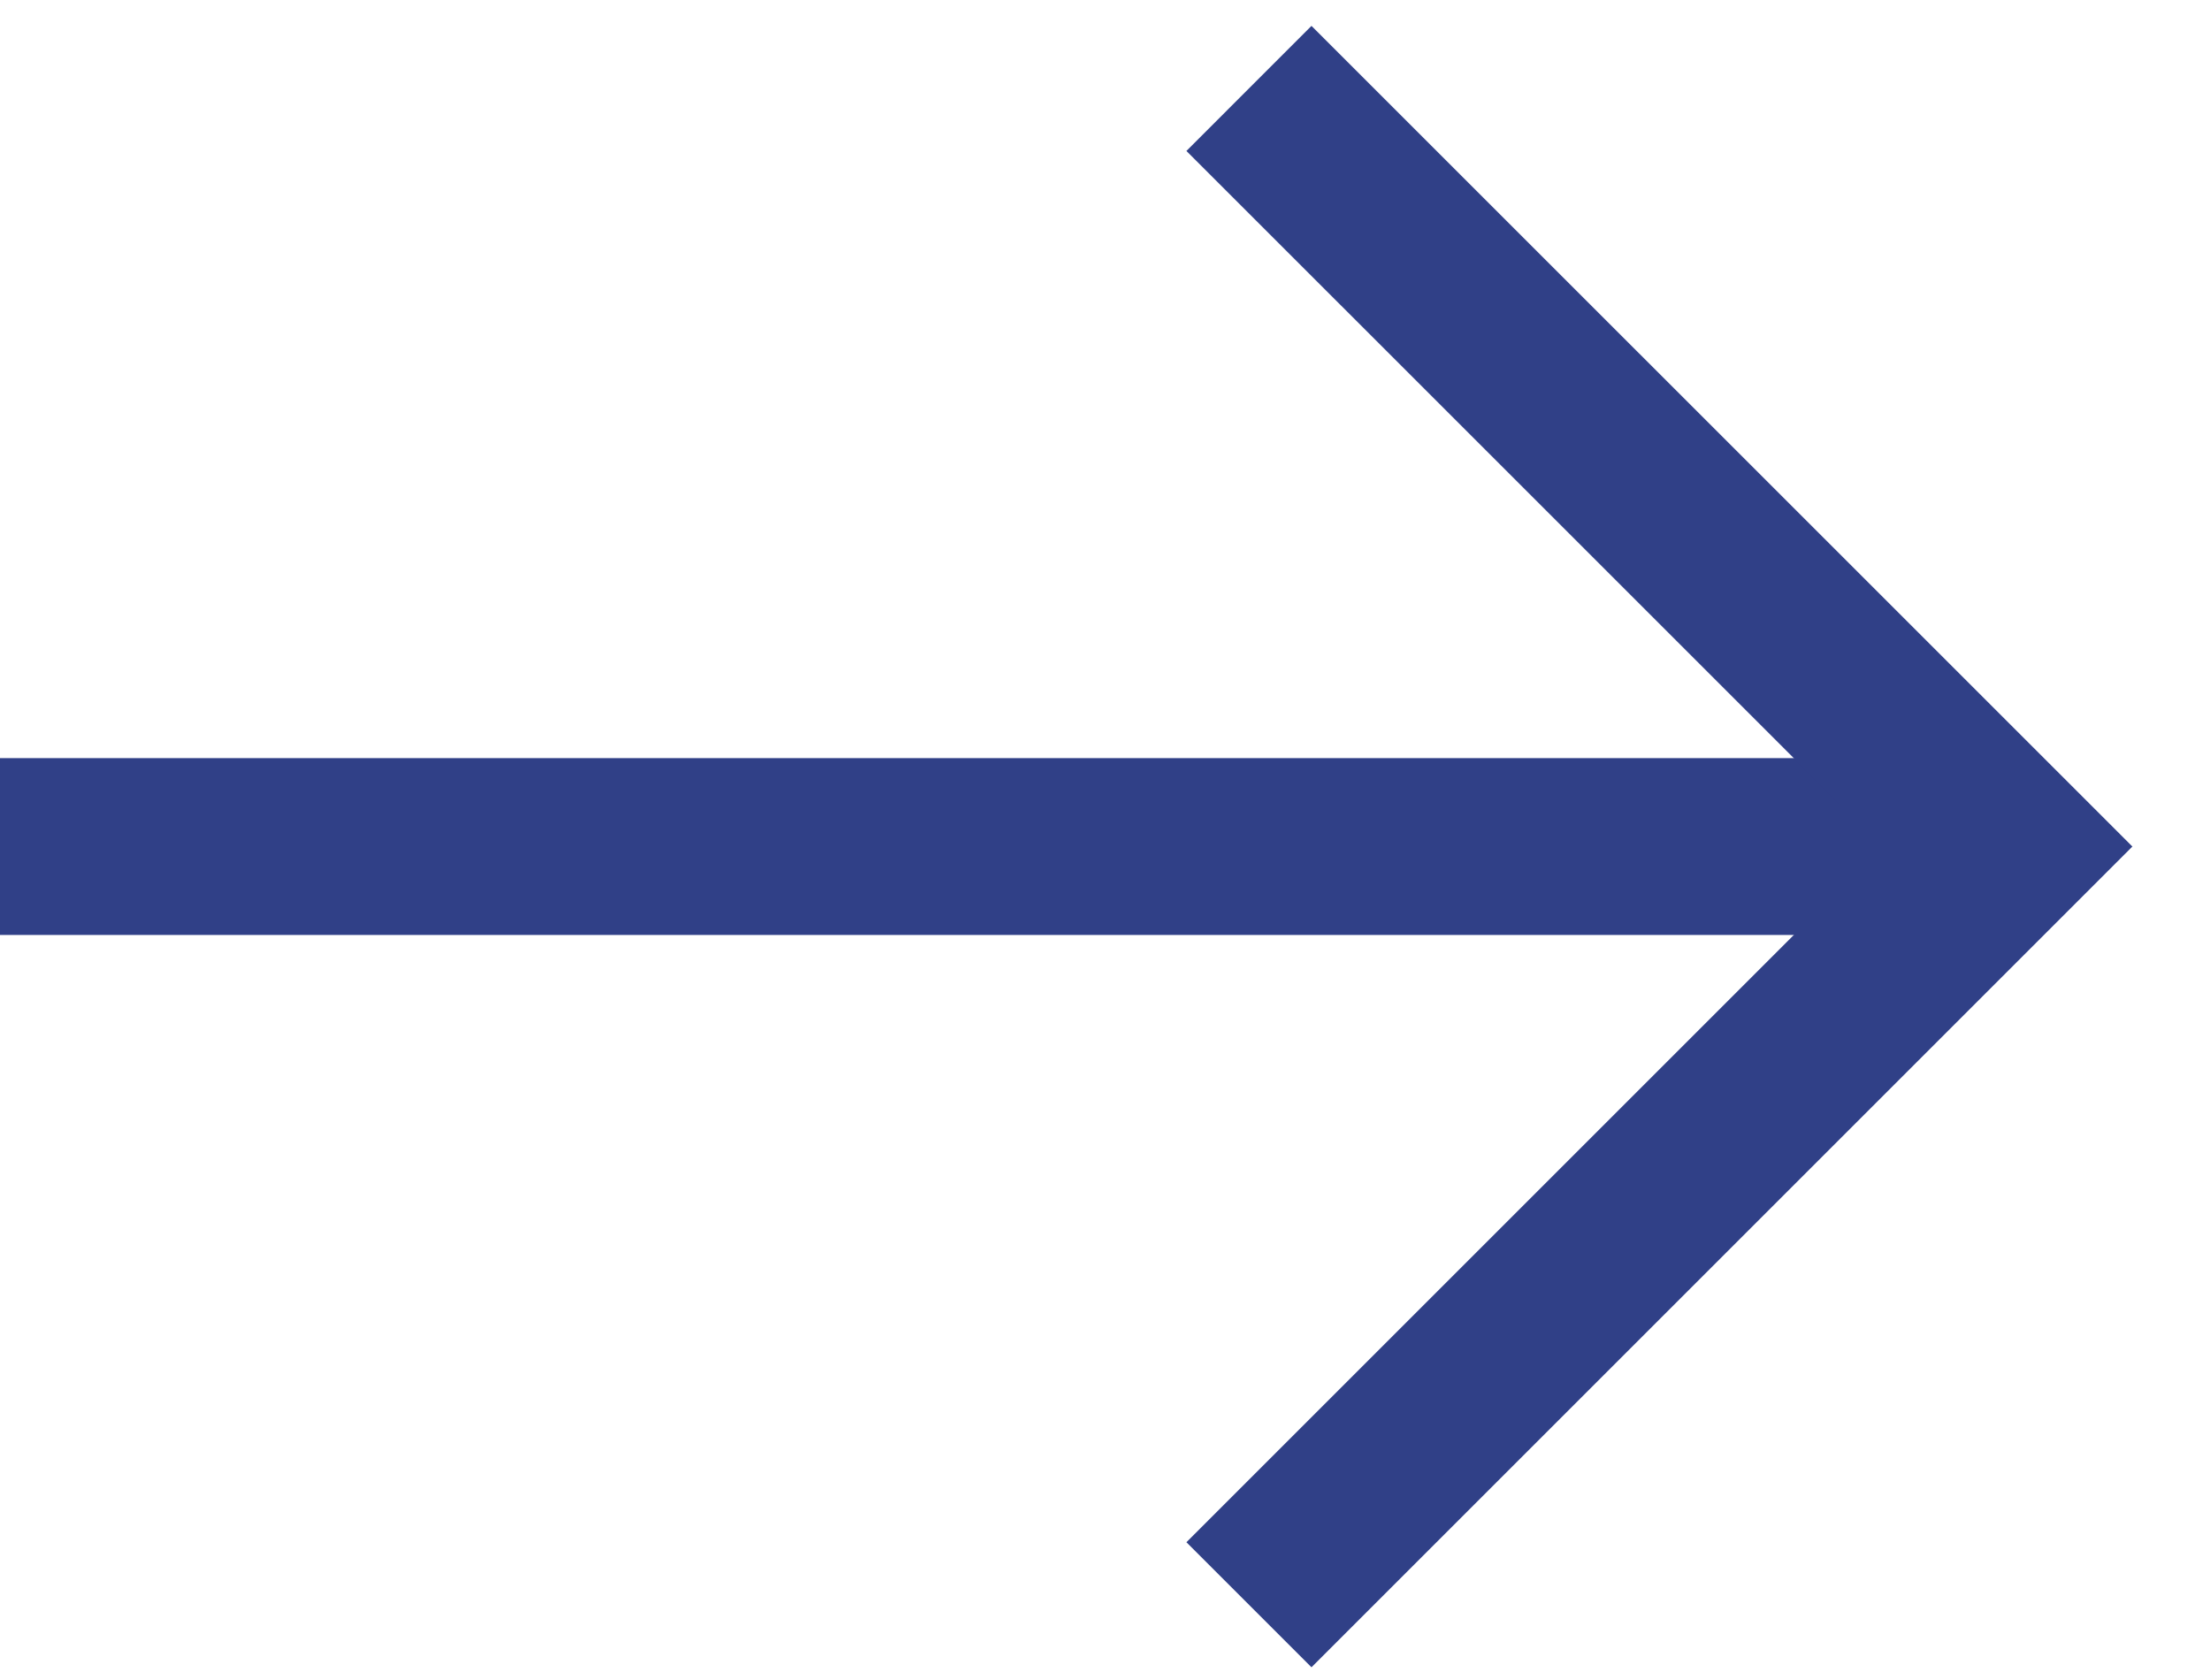 <svg width="25" height="19" viewBox="0 0 25 19" fill="none" xmlns="http://www.w3.org/2000/svg">
<path d="M22.193 9.574L0 9.574" stroke="#304087" stroke-width="2" stroke-miterlimit="10"/>
<path d="M14.122 1L22.697 9.574L14.122 18.149" stroke="#304087" stroke-width="2" stroke-miterlimit="10"/>
</svg>
